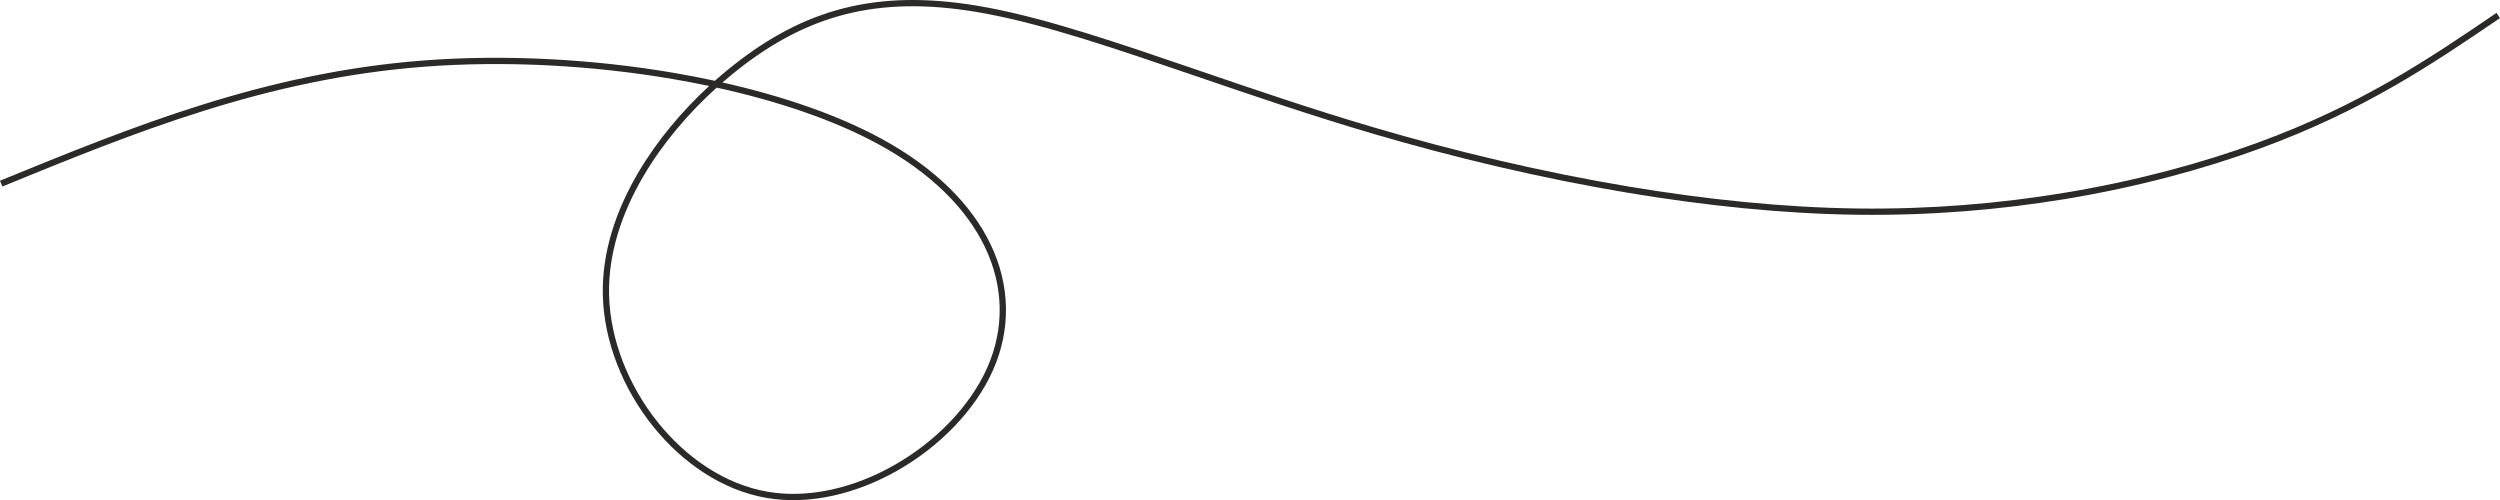 <?xml version="1.0" encoding="UTF-8"?> <svg xmlns="http://www.w3.org/2000/svg" xmlns:xlink="http://www.w3.org/1999/xlink" xmlns:xodm="http://www.corel.com/coreldraw/odm/2003" xml:space="preserve" width="210.246mm" height="42.063mm" version="1.1" style="shape-rendering:geometricPrecision; text-rendering:geometricPrecision; image-rendering:optimizeQuality; fill-rule:evenodd; clip-rule:evenodd" viewBox="0 0 21015.18 4204.39"> <defs> <style type="text/css"> .fil0 {fill:#2B2A29;fill-rule:nonzero} </style> </defs> <g id="Слой_x0020_1">  <path class="fil0" d="M-0 1519.07c556.63,-227.51 1113.29,-455.04 1697.41,-638.02 585.75,-183.5 1200,-322.72 1871.21,-373.35 678.89,-51.22 1415.96,-11.76 2098.71,105.26 115.72,19.83 229.89,41.91 341.98,66.14 69.89,-62.16 141.02,-120.52 212.38,-174.55 297.32,-225.12 599.23,-375.98 935.53,-450.48 335.8,-74.39 705.11,-72.35 1137.61,8.22 512.83,95.52 1113.55,301.11 1787.74,531.86 458.09,156.78 950.19,325.2 1470.31,478.17 678.08,199.43 1405.35,373.16 2134.89,495.25 652.83,109.26 1307.18,177.15 1929.28,185.07 612.21,7.79 1193.79,-42.44 1728.43,-130.47 615.13,-101.27 1168.03,-252.63 1634.03,-423.16 870.43,-318.54 1438.3,-704.52 2006.14,-1090.49l0.1 -0.21 29.45 43.81 -0.04 0.17 -0.13 -0.06c-570.58,387.84 -1141.23,775.69 -2017.54,1096.38 -468.77,171.54 -1024.89,323.78 -1643.53,425.64 -537.23,88.46 -1121.83,138.93 -1737.53,131.09 -625.39,-7.97 -1282.41,-76.08 -1937.34,-185.69 -731.54,-122.41 -1460.93,-296.67 -2141.09,-496.71 -522.03,-153.53 -1014.21,-321.99 -1472.39,-478.79 -672.6,-230.2 -1271.9,-435.31 -1780.28,-530 -425.49,-79.25 -788.03,-81.43 -1116.76,-8.62 -328.19,72.71 -623.56,220.47 -915.06,441.18 -60.5,45.81 -120.82,94.75 -180.31,146.5 509.4,114.75 972.83,274.72 1337.83,473.81 453.2,247.2 755.1,554.91 913.29,881.36 169.51,349.82 174.23,720.7 23.58,1061.89 -148.97,337.4 -450.46,645.39 -808.82,847.86 -340.57,192.42 -733.04,289.93 -1095.62,227.42 -367.94,-63.43 -704.18,-291.33 -952.14,-599.35 -253.77,-315.24 -415.43,-715.03 -424.08,-1108.52 -7.81,-355.39 109.14,-704.94 295.4,-1022.67 160.04,-273 371.31,-522.6 598.43,-732.2 -99.39,-20.97 -200.38,-40.25 -302.62,-57.77 -678.63,-116.32 -1411.22,-155.55 -2085.91,-104.64 -666.75,50.3 -1277.18,188.68 -1859.41,371.07 -583.87,182.91 -1138.6,409.65 -1693.29,636.36l-19.83 -48.76zm7385.82 -305.77c-369.4,-201.5 -841.84,-362.63 -1361.4,-476.85 -234.05,211.36 -452.62,465.94 -616.32,745.2 -181.66,309.89 -295.74,650.1 -288.16,994.98 8.38,381.56 165.64,769.82 412.5,1076.5 240.29,298.5 565.22,519.2 919.9,580.34 350.16,60.36 730.31,-34.42 1060.91,-221.22 348.73,-197.03 641.83,-496.1 786.29,-823.27 144.34,-326.88 139.77,-682.31 -22.74,-1017.67 -153.57,-316.93 -448.03,-616.41 -890.98,-858.01z"></path> </g> </svg> 